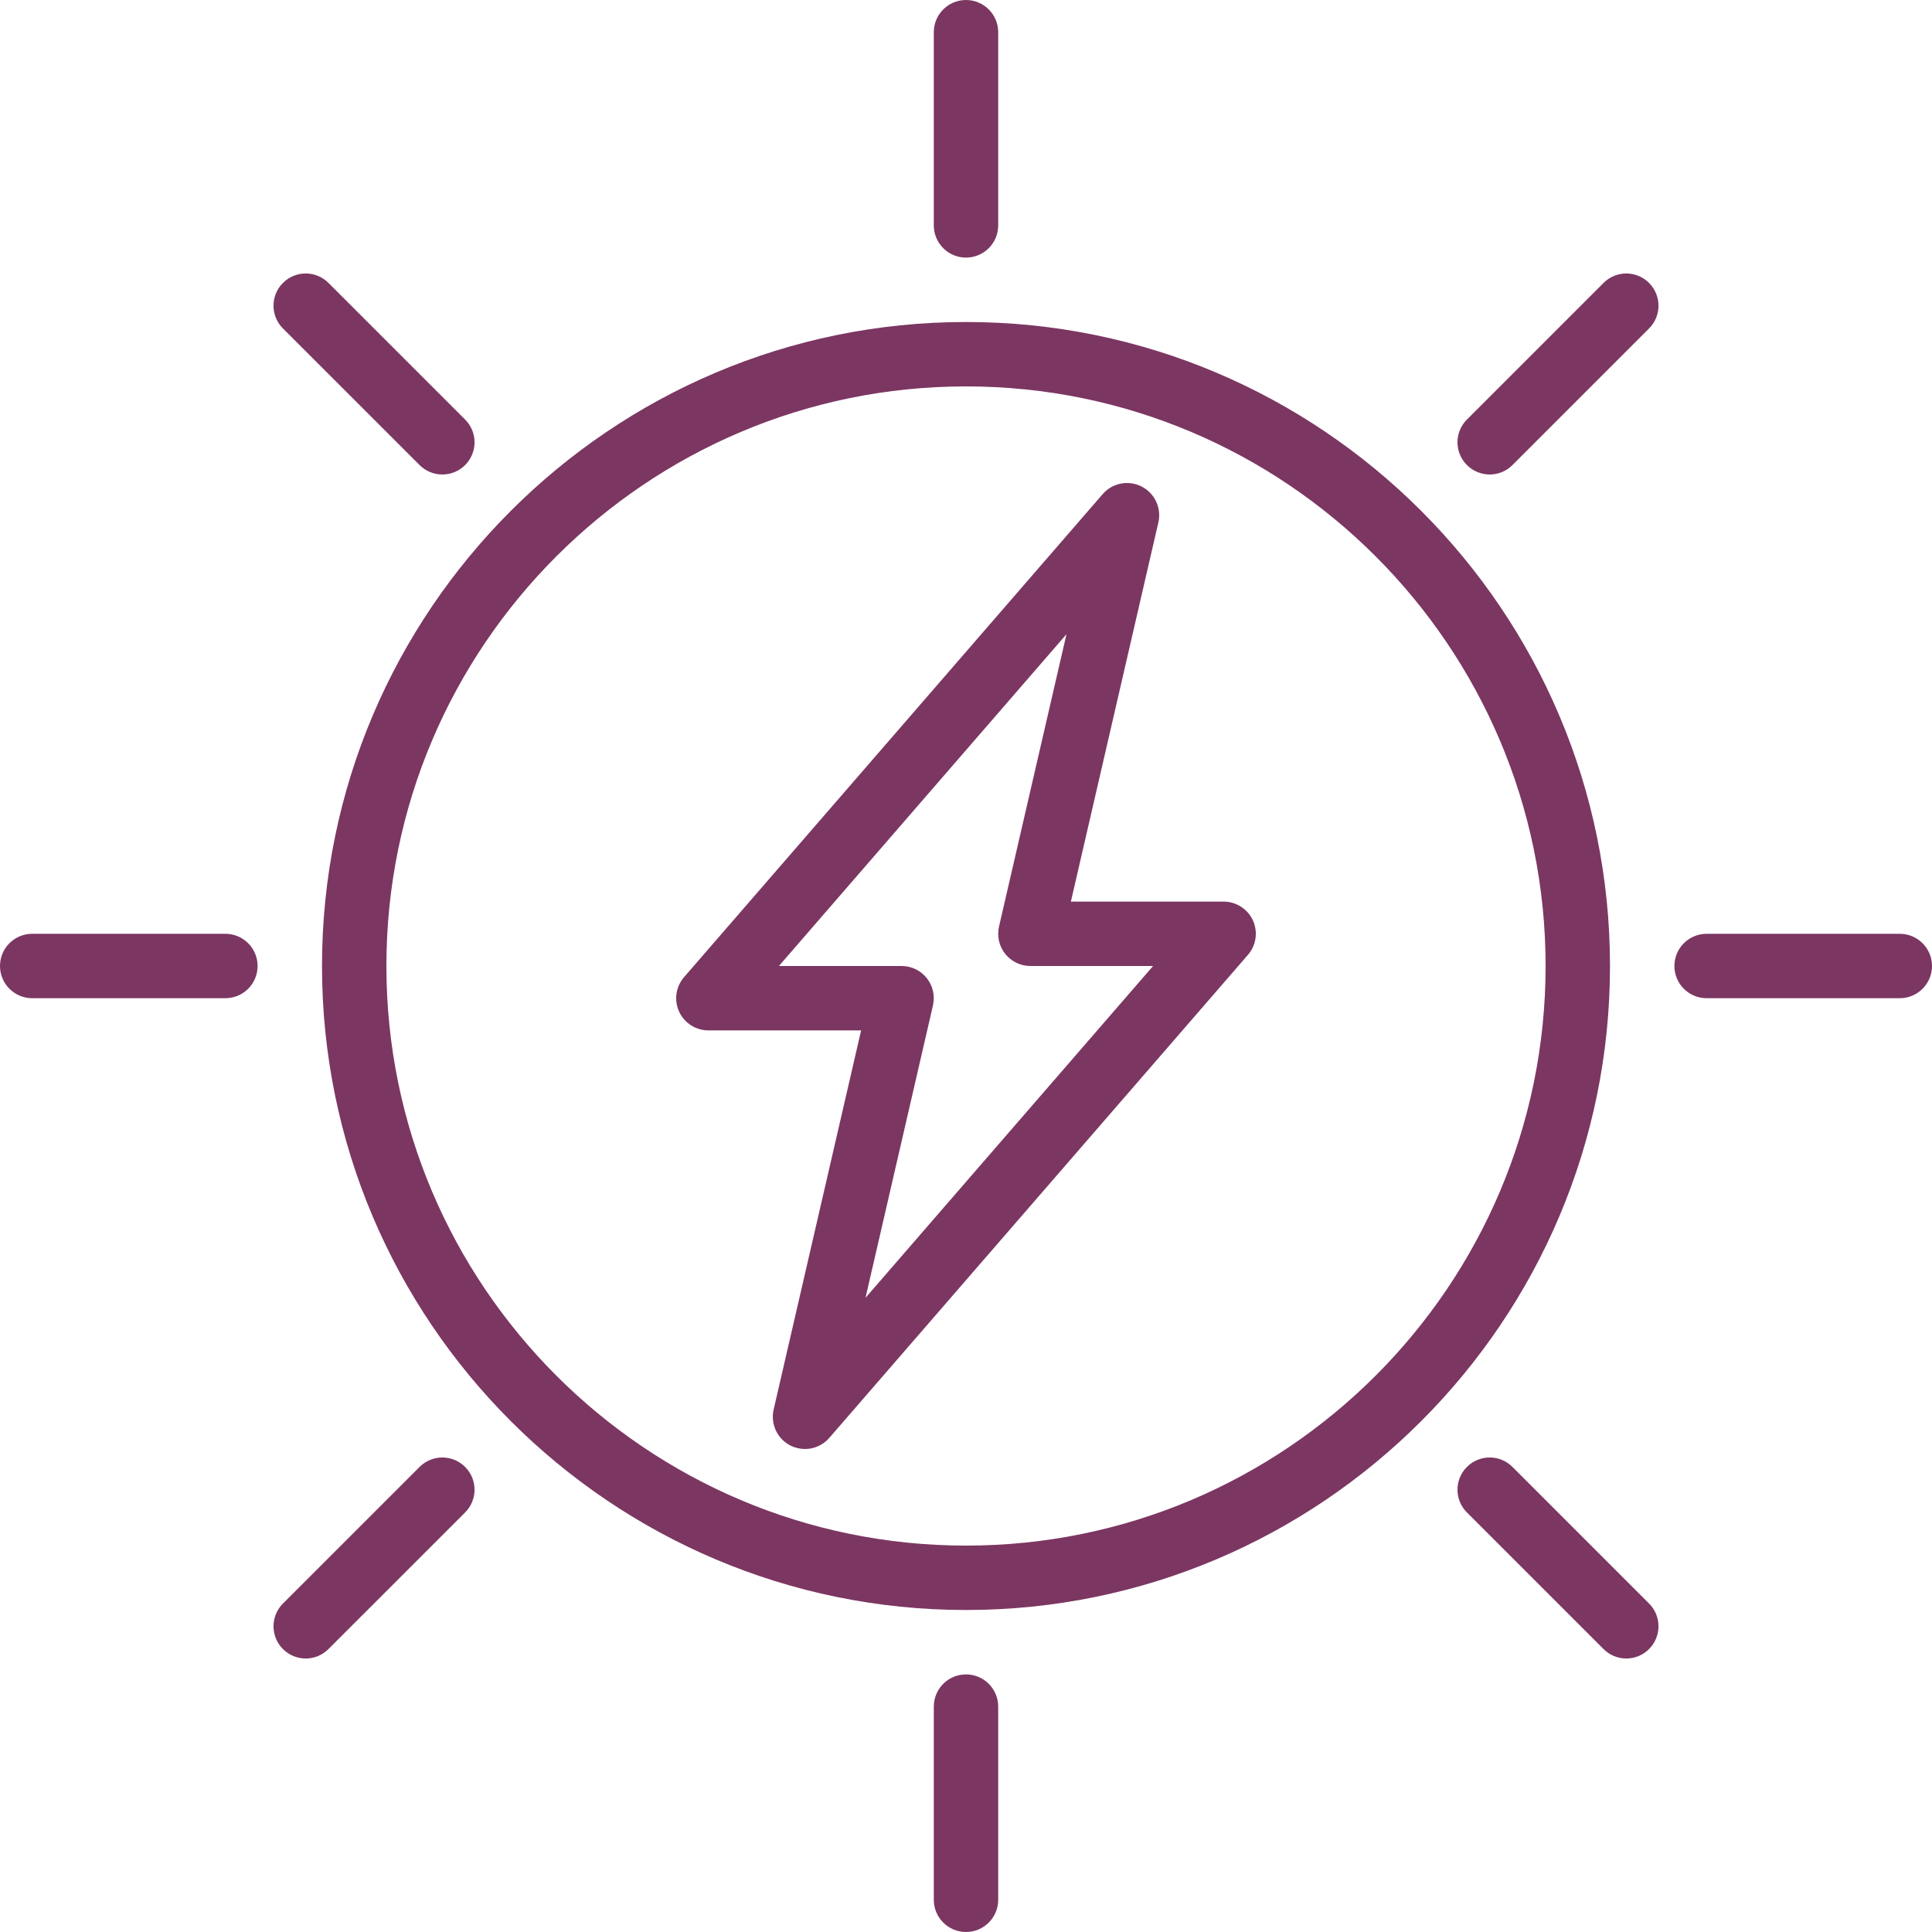 <svg width="126" height="126" viewBox="0 0 126 126" fill="none" xmlns="http://www.w3.org/2000/svg">
<path d="M63 105C39.841 105 21 86.159 21 63C21 39.841 39.841 21 63 21C86.159 21 105 39.841 105 63C105 86.159 86.159 105 63 105ZM63 25.2C42.157 25.2 25.2 42.157 25.2 63C25.2 83.843 42.157 100.8 63 100.8C83.843 100.8 100.8 83.843 100.8 63C100.8 42.157 83.843 25.2 63 25.2Z" fill="#7C3662"/>
<path d="M63 126C61.841 126 60.9 125.059 60.9 123.9V111.3C60.9 110.141 61.841 109.2 63 109.2C64.159 109.2 65.1 110.141 65.1 111.3V123.9C65.1 125.059 64.159 126 63 126Z" fill="#7C3662"/>
<path d="M63 16.8C61.841 16.8 60.9 15.859 60.9 14.7V2.1C60.9 0.941 61.841 0 63 0C64.159 0 65.1 0.941 65.1 2.1V14.7C65.1 15.859 64.159 16.8 63 16.8Z" fill="#7C3662"/>
<path d="M14.7 65.1H2.1C0.941 65.1 0 64.159 0 63C0 61.841 0.941 60.9 2.1 60.9H14.7C15.859 60.9 16.8 61.841 16.8 63C16.8 64.159 15.859 65.1 14.7 65.1Z" fill="#7C3662"/>
<path d="M123.9 65.1H111.3C110.141 65.1 109.2 64.159 109.2 63C109.2 61.841 110.141 60.9 111.3 60.9H123.9C125.059 60.9 126 61.841 126 63C126 64.159 125.059 65.1 123.9 65.1Z" fill="#7C3662"/>
<path d="M52.5 94.5C52.176 94.5 51.851 94.426 51.549 94.273C50.69 93.836 50.238 92.868 50.455 91.927L56.16 67.2H46.2C45.377 67.2 44.631 66.719 44.289 65.974C43.947 65.226 44.073 64.348 44.612 63.727L71.912 32.227C72.544 31.495 73.593 31.292 74.451 31.729C75.312 32.165 75.763 33.134 75.545 34.075L69.84 58.8H79.8C80.623 58.8 81.369 59.281 81.711 60.026C82.053 60.774 81.927 61.652 81.388 62.273L54.087 93.773C53.678 94.248 53.094 94.5 52.5 94.5ZM50.799 63H58.8C59.441 63 60.045 63.292 60.442 63.791C60.841 64.291 60.988 64.947 60.845 65.573L56.446 84.64L75.201 63H67.2C66.559 63 65.955 62.708 65.556 62.209C65.159 61.709 65.01 61.053 65.153 60.427L69.554 41.36L50.799 63Z" fill="#7C3662"/>
<path d="M106.062 108.163C105.525 108.163 104.987 107.957 104.578 107.547L95.669 98.639C94.848 97.817 94.848 96.491 95.669 95.669C96.491 94.848 97.817 94.848 98.639 95.669L107.547 104.578C108.368 105.399 108.368 106.726 107.547 107.547C107.138 107.957 106.6 108.163 106.062 108.163Z" fill="#7C3662"/>
<path d="M28.848 30.945C28.31 30.945 27.772 30.739 27.363 30.33L18.453 21.422C17.632 20.601 17.632 19.273 18.453 18.452C19.272 17.631 20.602 17.631 21.423 18.452L30.333 27.361C31.154 28.182 31.154 29.509 30.333 30.33C29.923 30.742 29.383 30.945 28.848 30.945Z" fill="#7C3662"/>
<path d="M19.938 108.163C19.4 108.163 18.862 107.957 18.453 107.547C17.632 106.726 17.632 105.399 18.453 104.578L27.363 95.669C28.184 94.848 29.513 94.848 30.333 95.669C31.154 96.491 31.154 97.817 30.333 98.639L21.423 107.547C21.013 107.957 20.475 108.163 19.938 108.163Z" fill="#7C3662"/>
<path d="M97.154 30.945C96.617 30.945 96.079 30.739 95.669 30.33C94.848 29.509 94.848 28.182 95.669 27.361L104.578 18.452C105.399 17.631 106.726 17.631 107.547 18.452C108.368 19.273 108.368 20.601 107.547 21.422L98.639 30.33C98.228 30.742 97.691 30.945 97.154 30.945Z" fill="#7C3662"/>
</svg>
